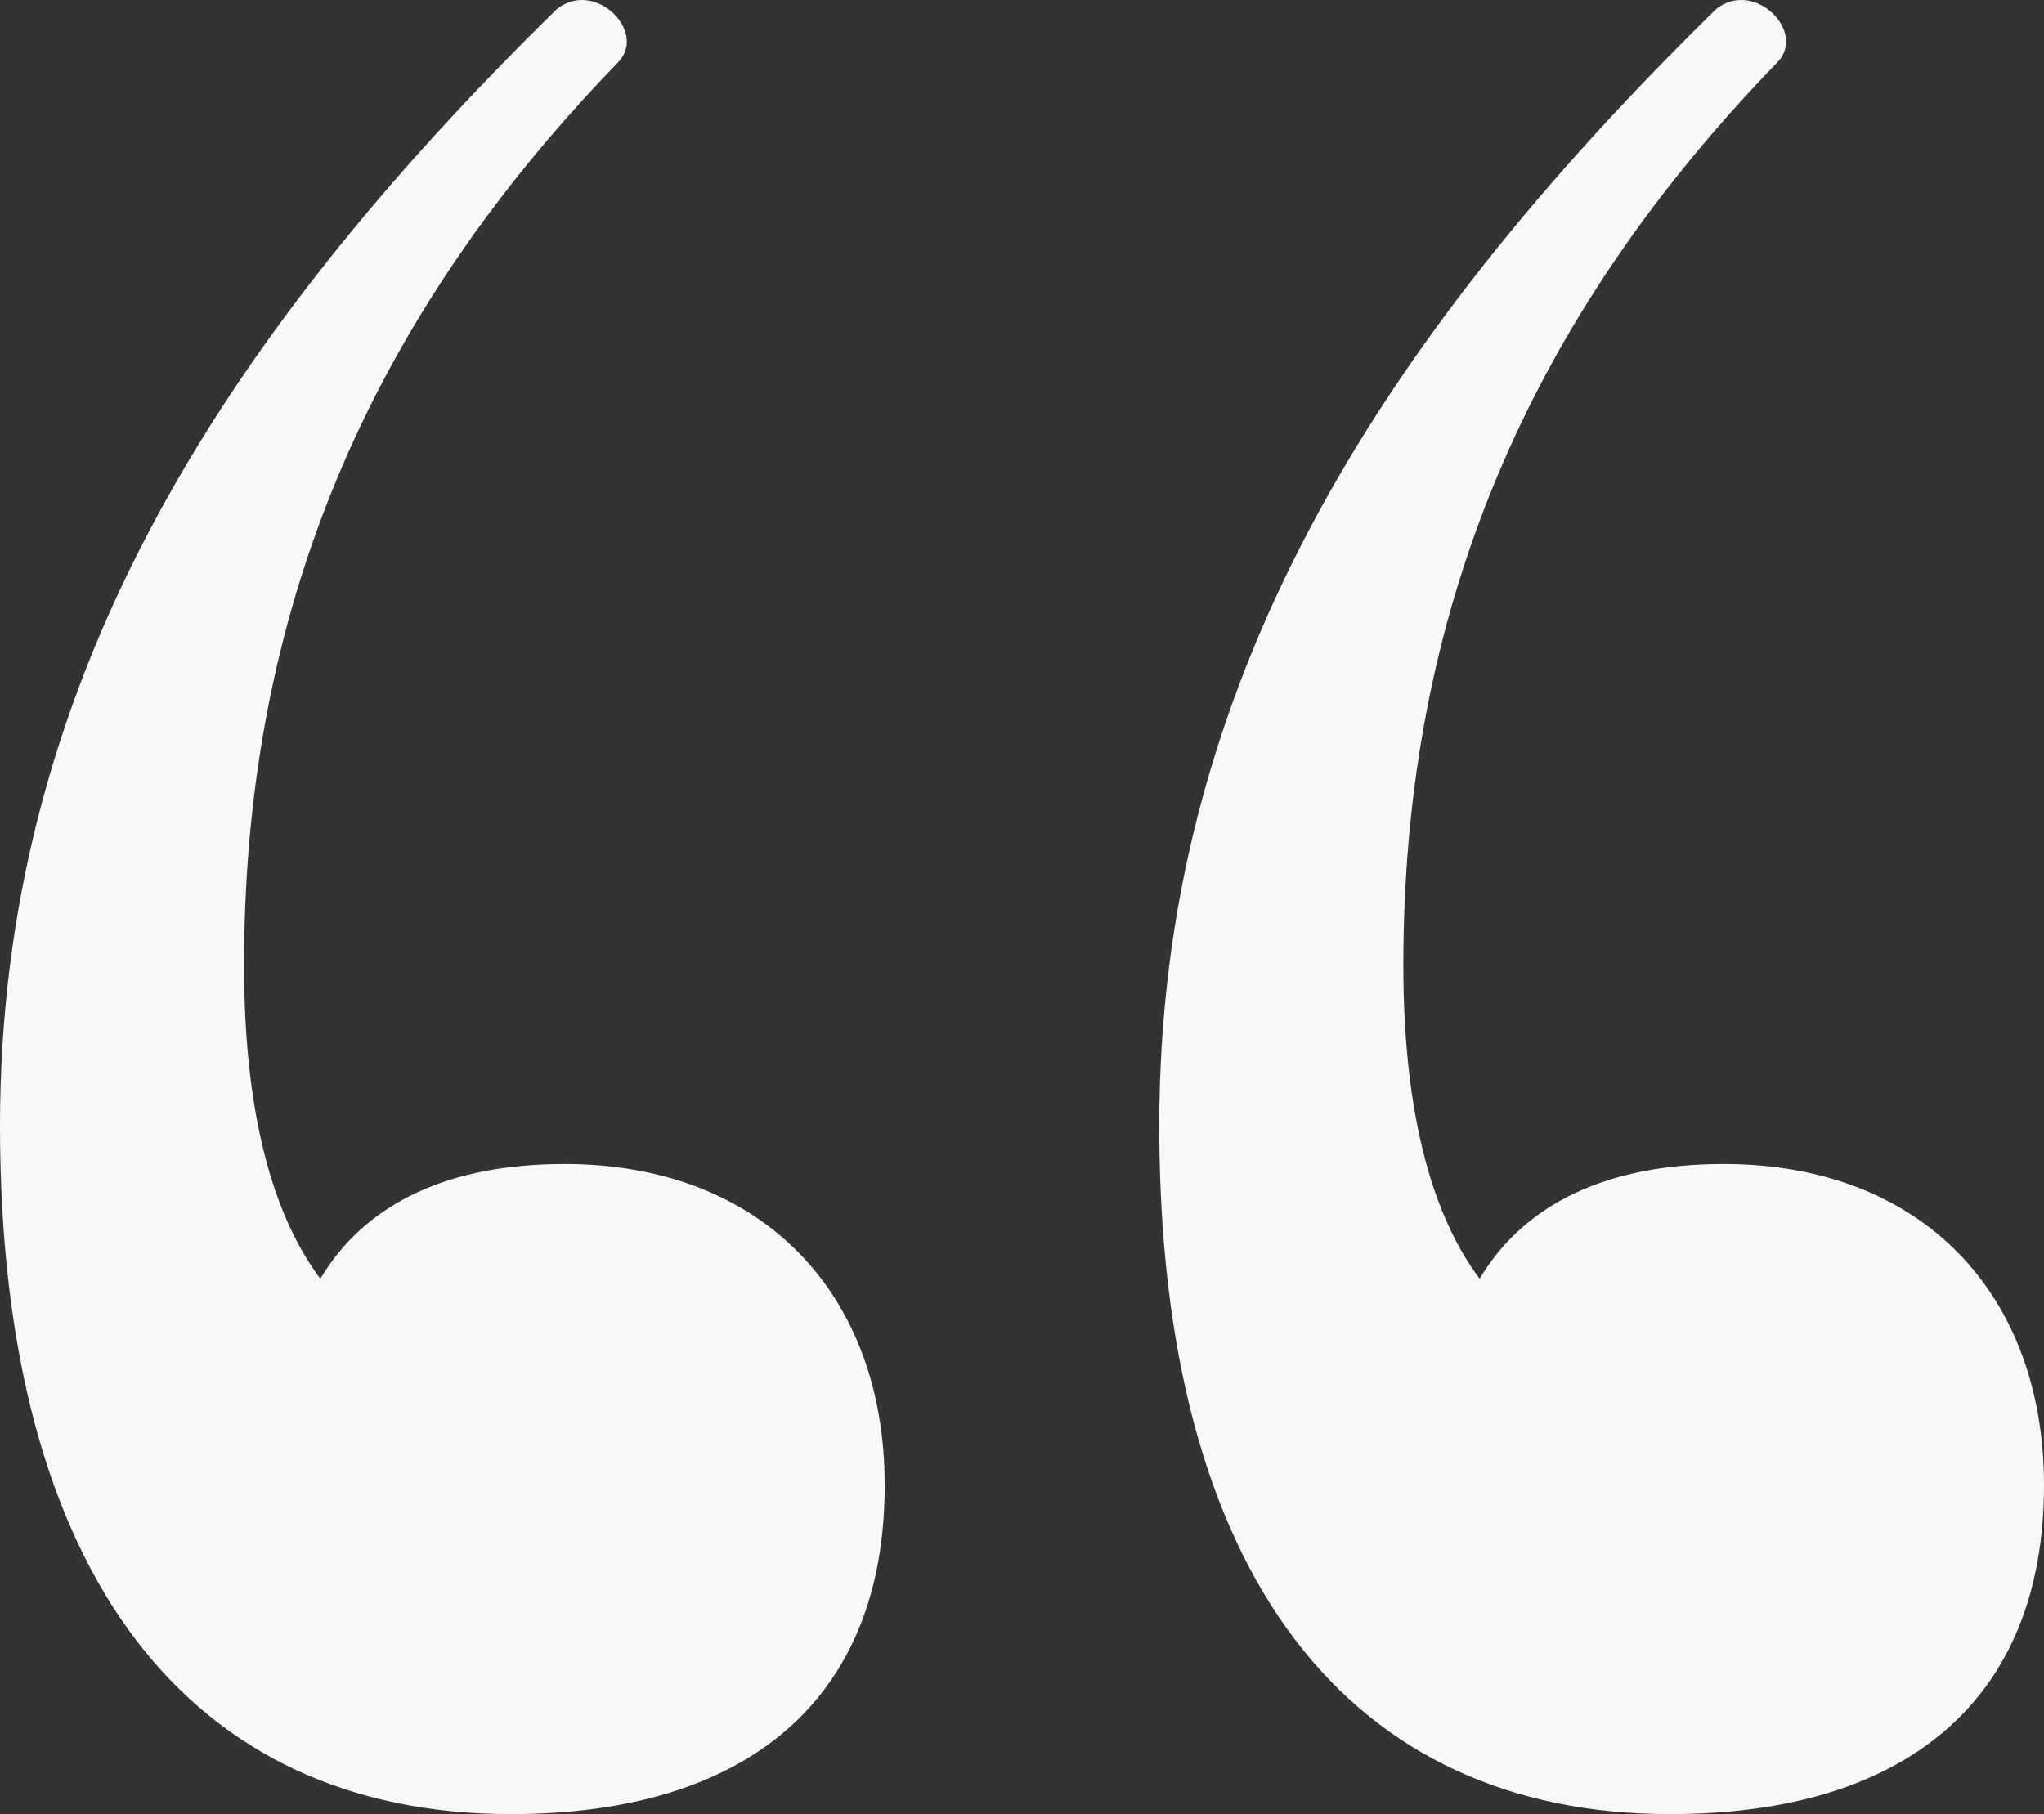 <?xml version="1.0" encoding="UTF-8"?> <svg xmlns="http://www.w3.org/2000/svg" width="356" height="316" viewBox="0 0 356 316" fill="none"><rect x="0" y="0" width="356" height="316" fill="#333333" stroke="none"/><g clip-path="url(#clip0_2404_4048)"><path d="M290.91 316C332.09 316 356 296.016 356 258.714C356 225.408 334.746 202.76 300.209 202.76C280.284 202.76 265.672 209.421 257.701 222.743C249.731 212.085 244.418 194.766 244.418 168.121C244.418 110.835 263.015 58.877 309.507 10.917C314.821 5.588 305.522 -3.738 298.881 1.591C239.105 60.21 201.91 120.161 201.91 196.098C201.91 274.701 235.119 316 290.91 316ZM89 316C130.179 316 154.09 296.016 154.09 258.714C154.09 225.408 132.836 202.76 98.299 202.76C78.373 202.76 63.761 209.421 55.791 222.743C47.821 212.085 42.508 194.766 42.508 168.121C42.508 110.835 61.105 58.877 107.597 10.917C112.91 5.588 103.612 -3.738 96.97 1.591C37.194 60.21 6.6387e-06 120.161 0 196.098C-6.8716e-06 274.7 33.209 316 89 316Z" fill="#F8F8F8"></path></g><defs><clipPath id="clip0_2404_4048"><rect width="356" height="316" fill="white"></rect></clipPath></defs></svg> 